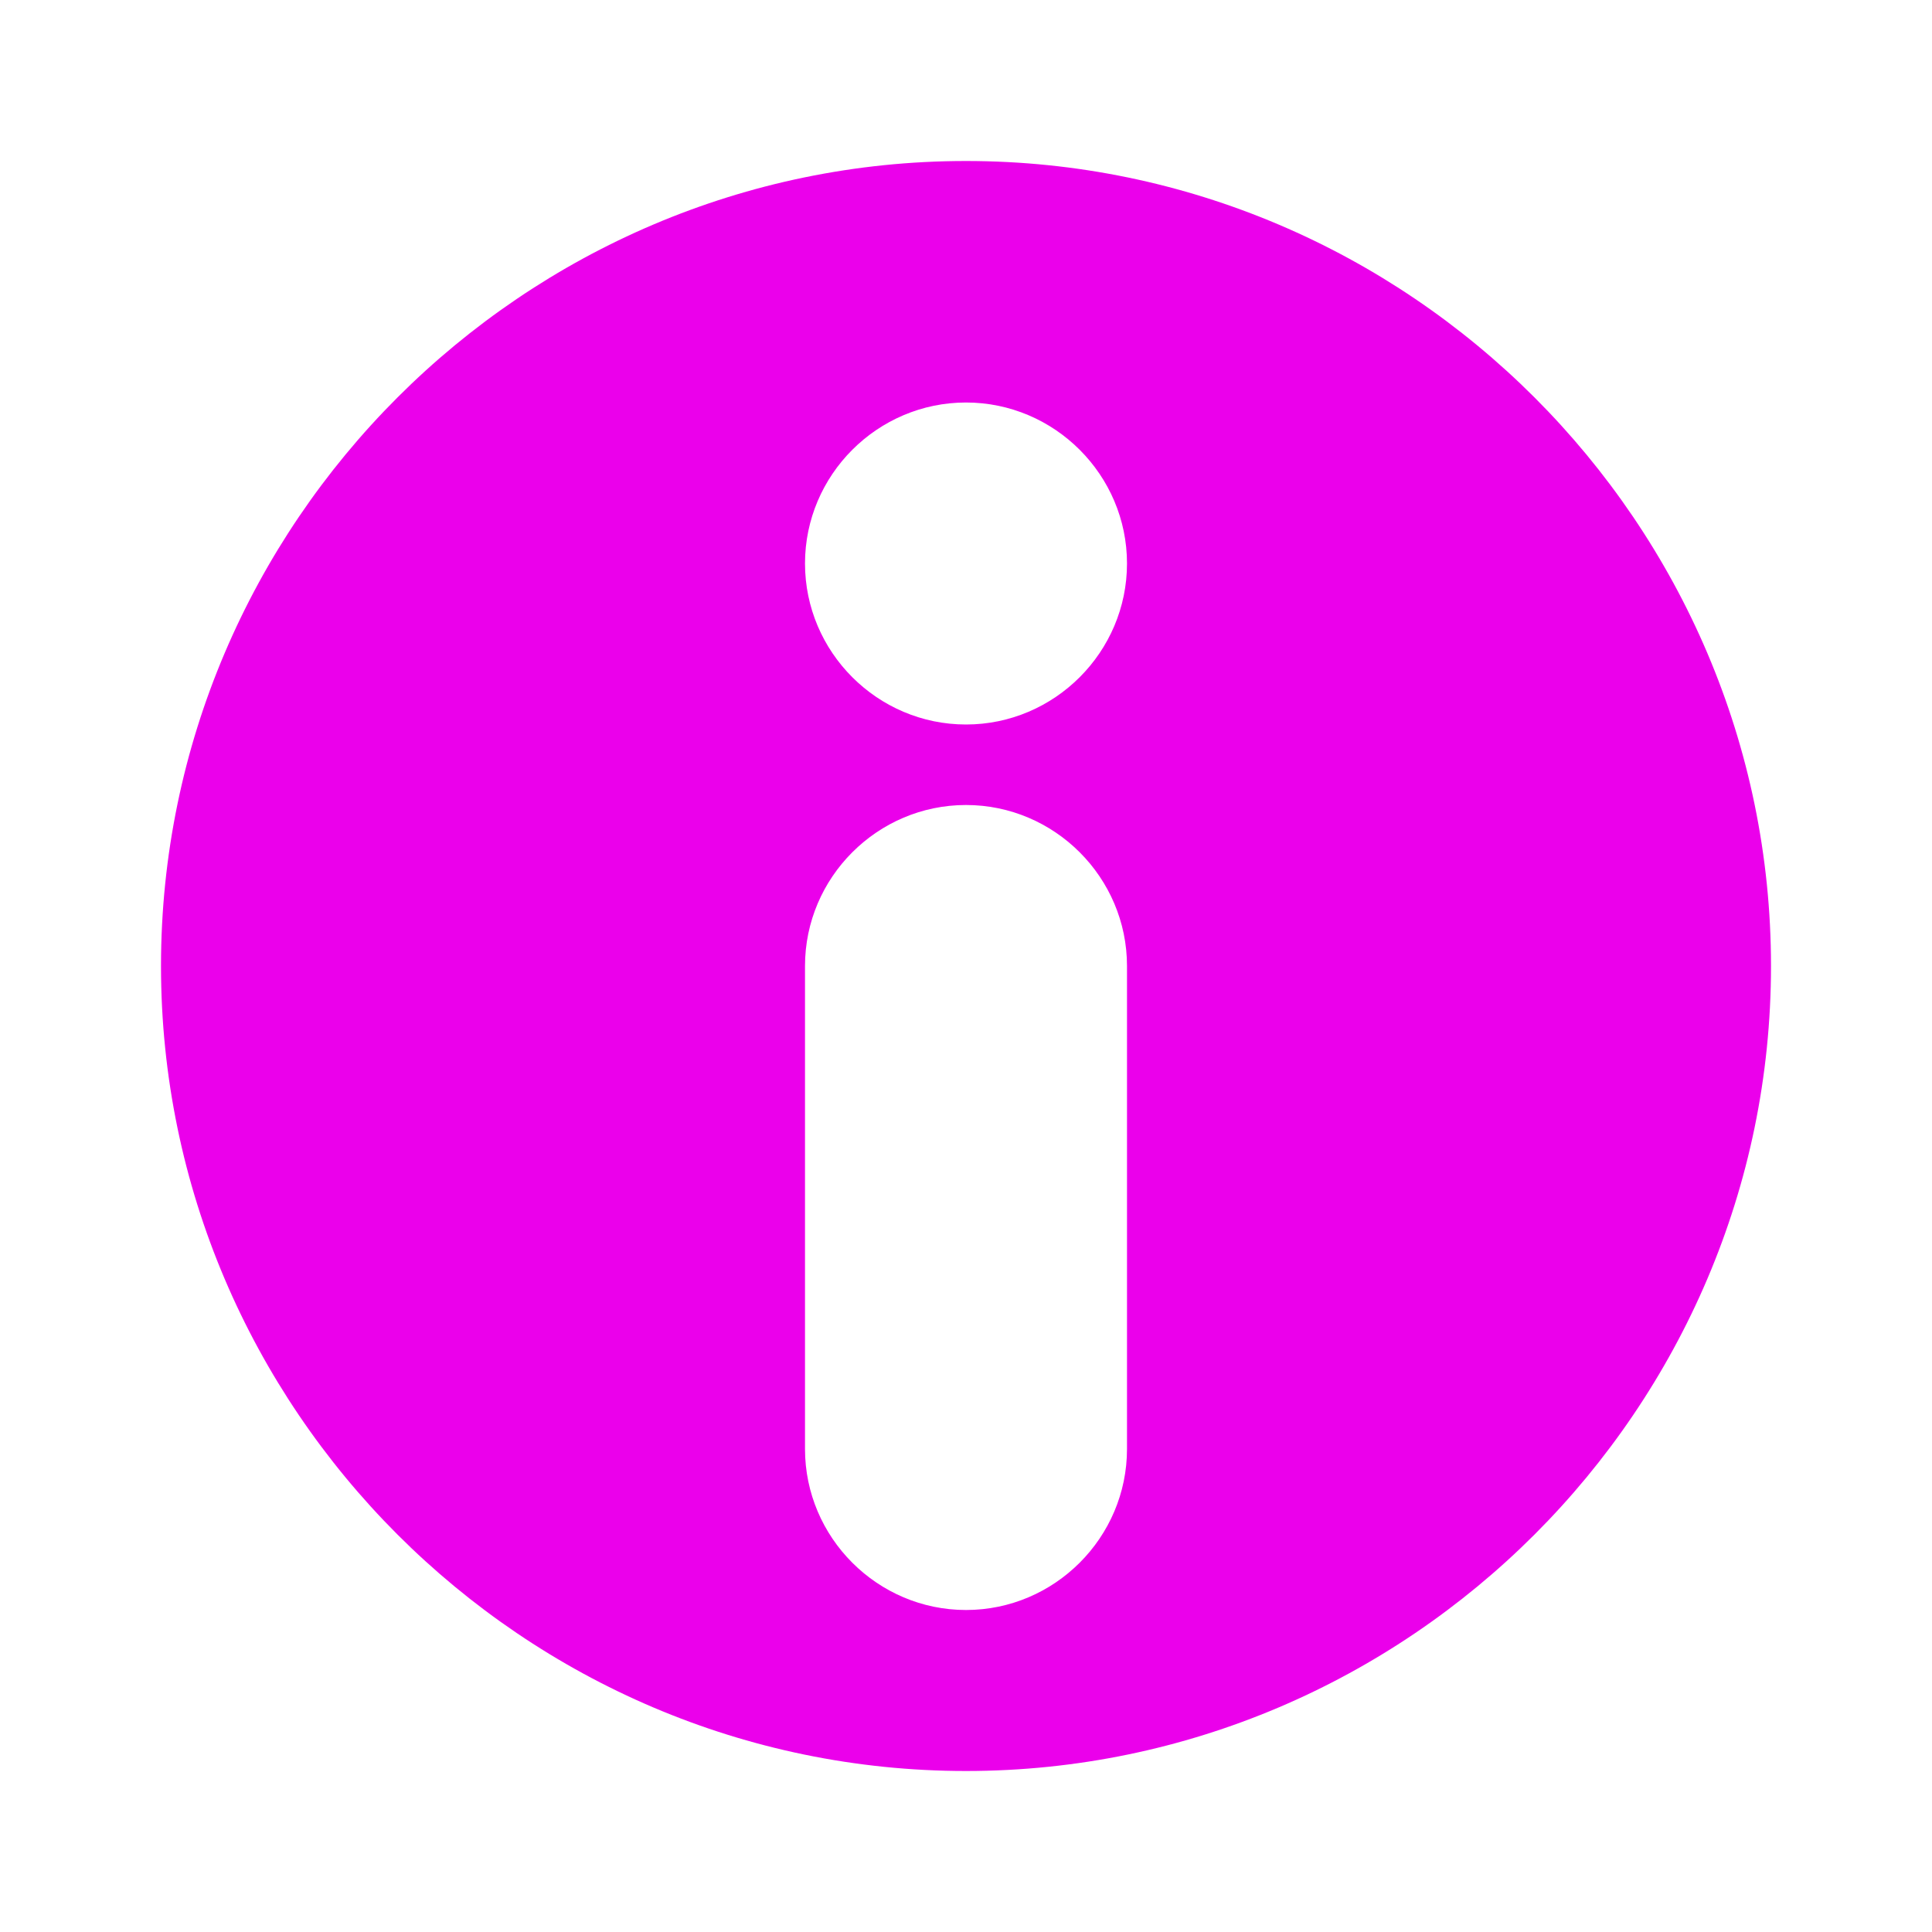 <svg viewBox="0 0 24 24" xmlns="http://www.w3.org/2000/svg"><g fill="#EB00EB"><path d="M12 2C6.5 2 2 6.5 2 12s4.5 10 10 10 10-4.5 10-10S17.5 2 12 2zm2 16c0 1.1-.9 2-2 2s-2-.9-2-2v-6c0-1.1.9-2 2-2s2 .9 2 2v6zm-2-9c-1.1 0-2-.9-2-2s.9-2 2-2 2 .9 2 2-.9 2-2 2z"></path></g></svg>